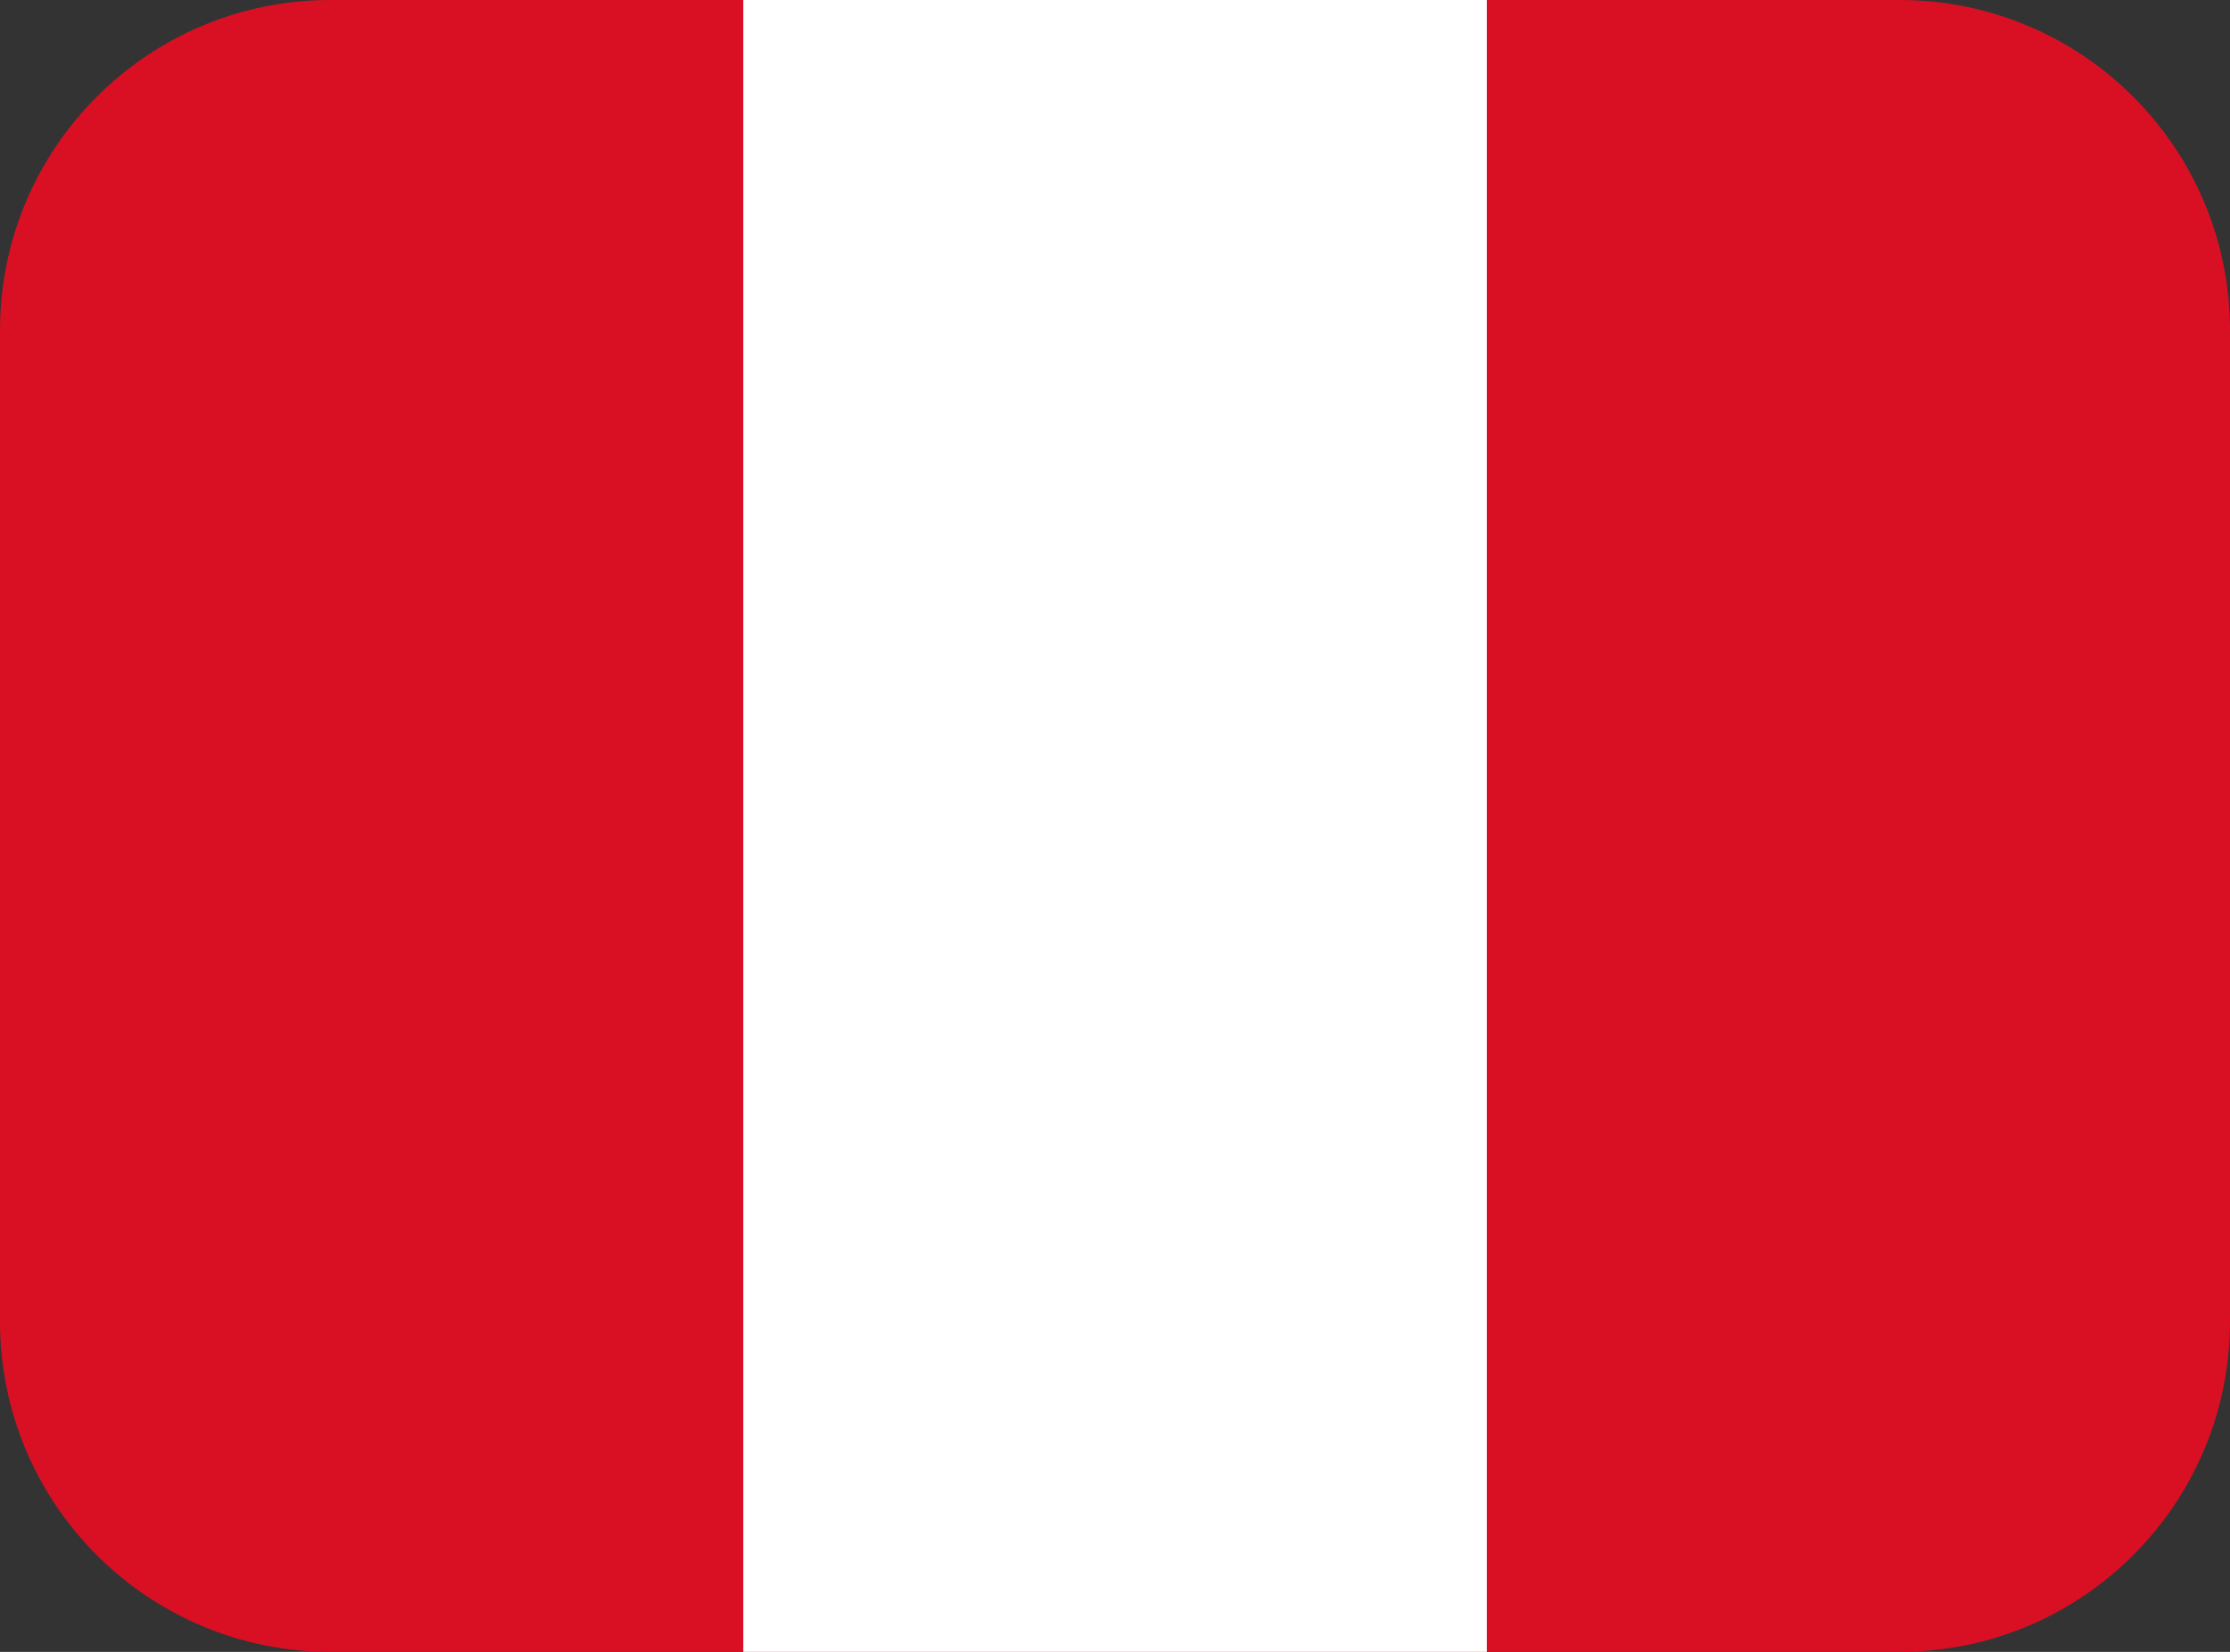 <svg width="27" height="20" viewBox="0 0 27 20" fill="none" xmlns="http://www.w3.org/2000/svg">
<rect x="0" y="0" width="27" height="20" fill="#333333" stroke="none"/>
<g clip-path="url(#clip0_13386_7957)">
<path d="M0 0H27V20H0V0Z" fill="#D91023"/>
<path d="M8.999 0H18.002V20H8.999V0Z" fill="white"/>
</g>
<defs>
<clipPath id="clip0_13386_7957">
<path d="M0 4C0 1.791 1.791 0 4 0H23C25.209 0 27 1.791 27 4V16C27 18.209 25.209 20 23 20H4C1.791 20 0 18.209 0 16V4Z" fill="white"/>
</clipPath>
</defs>
</svg>
